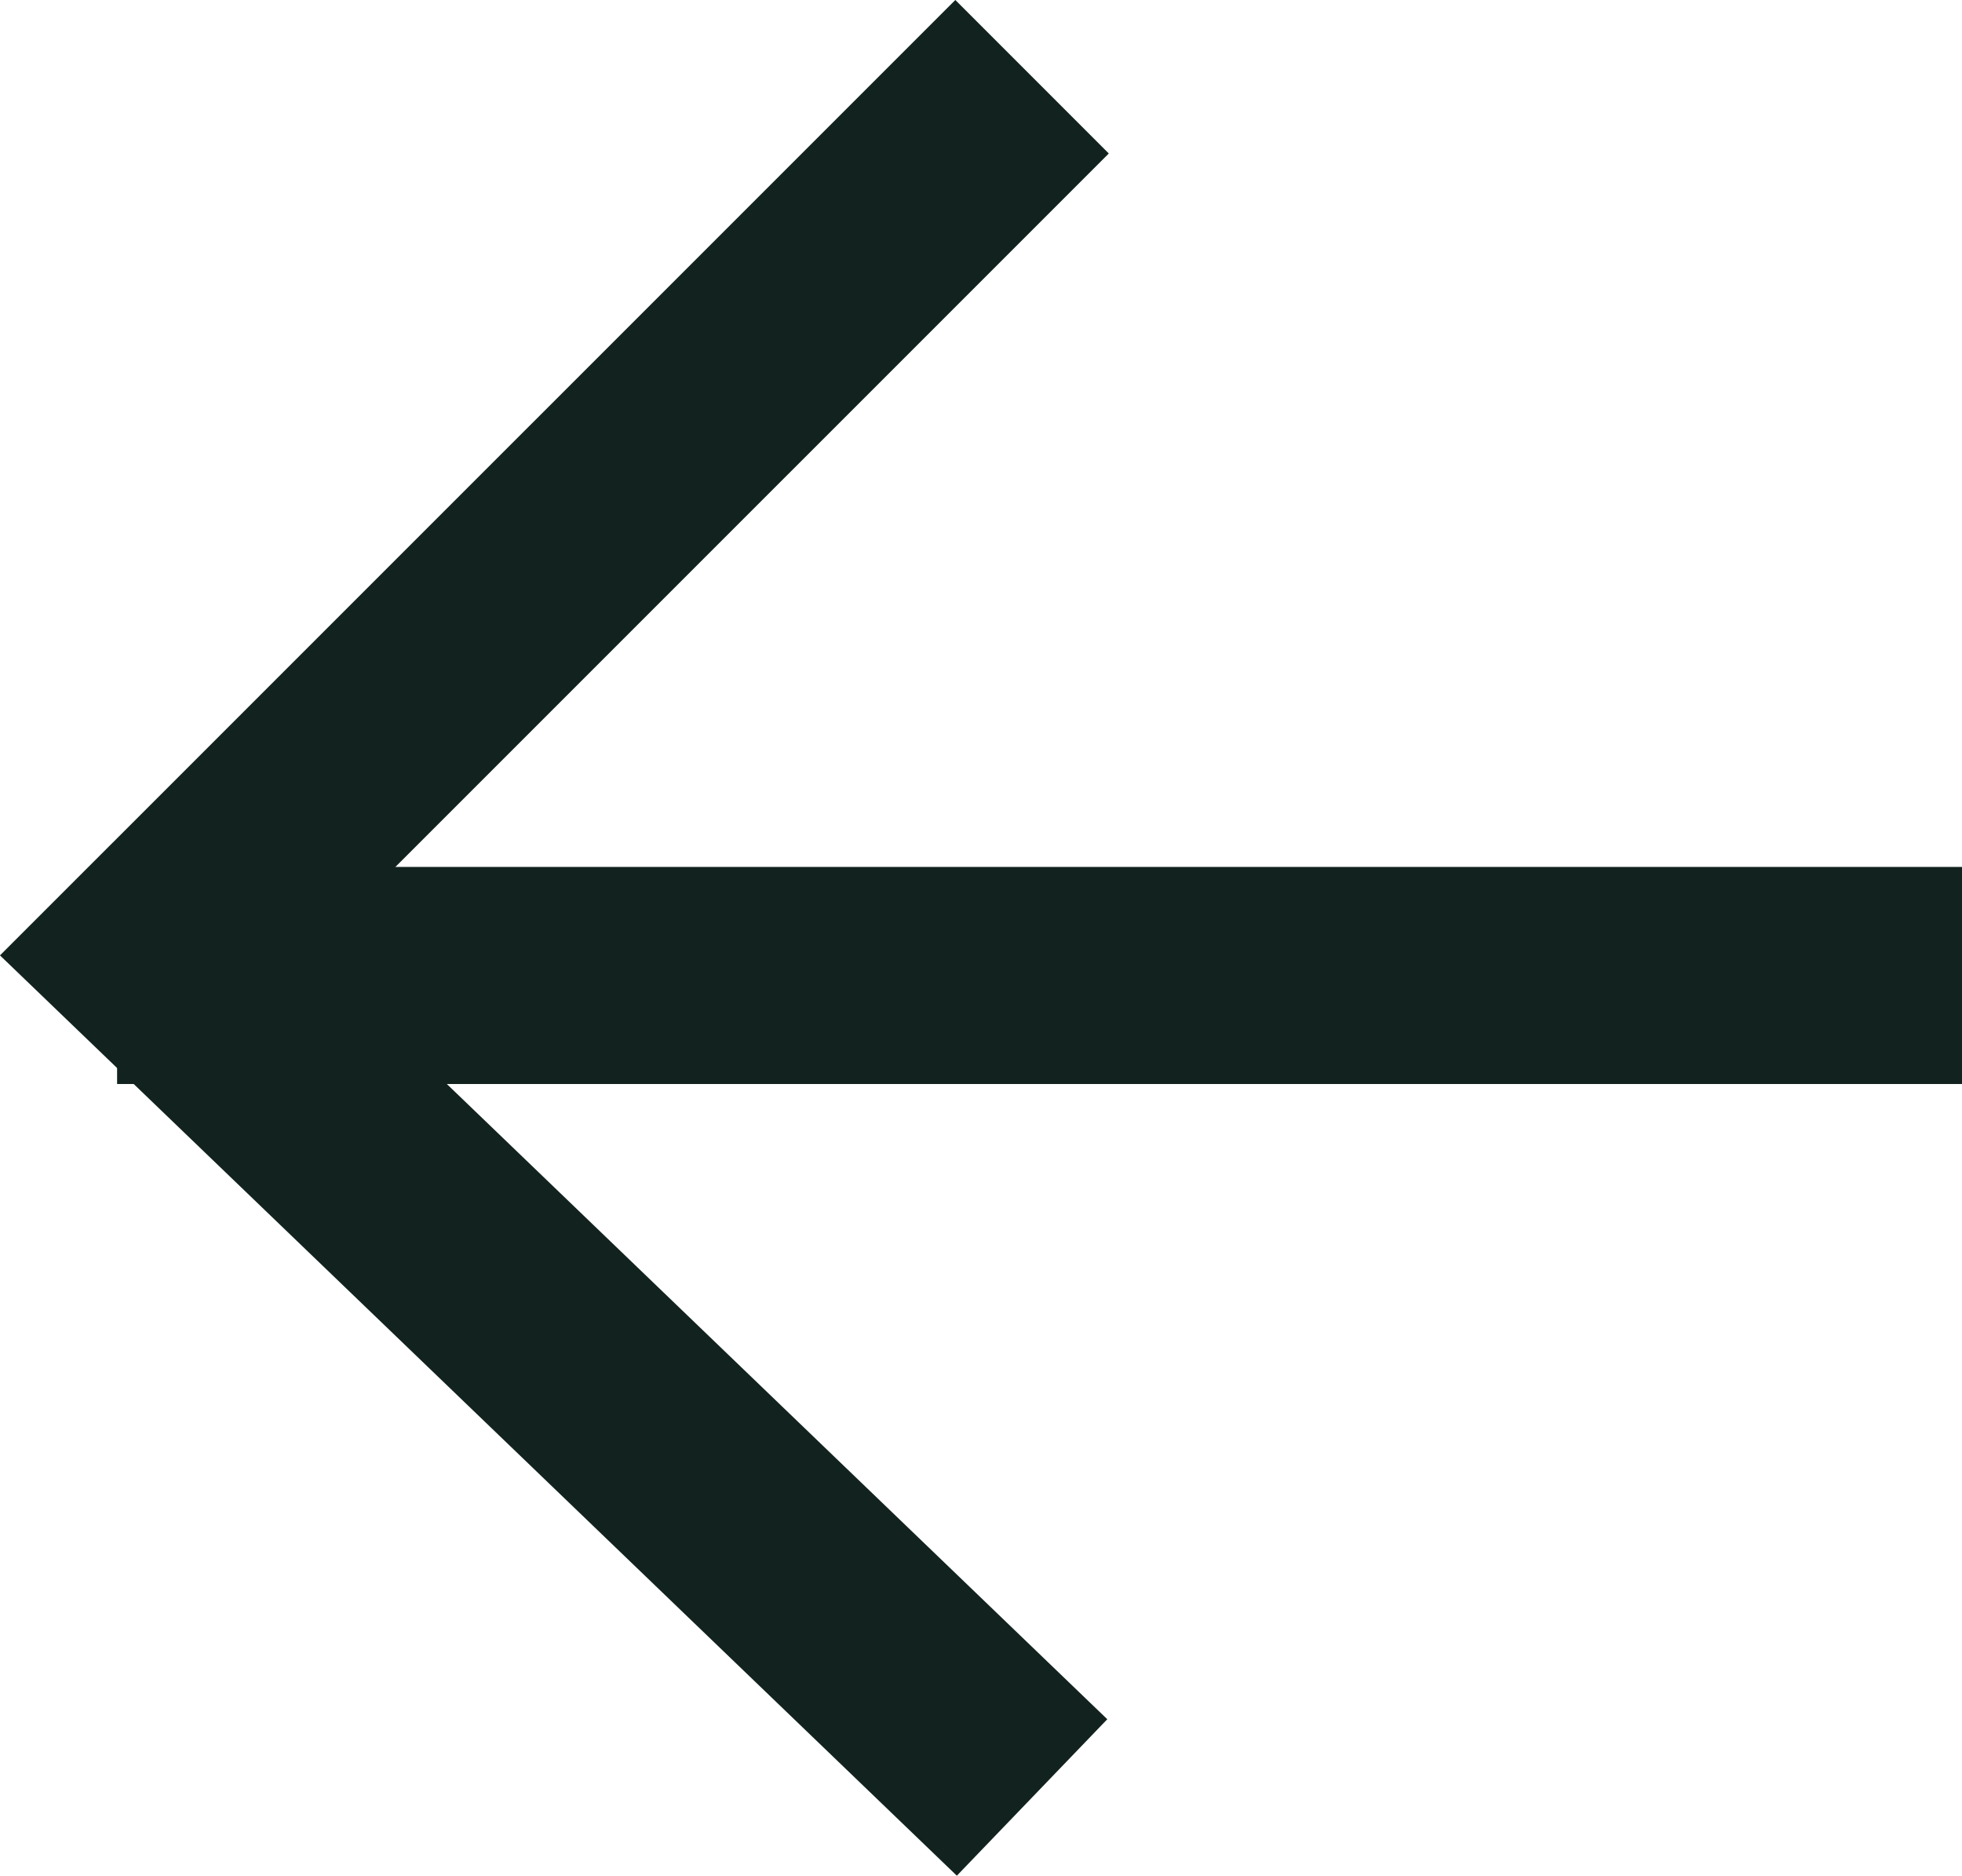 <svg xmlns="http://www.w3.org/2000/svg" width="18.079" height="17.281" viewBox="0 0 18.079 17.281"><g transform="translate(-116.421 -158.975)"><path d="M0,0,8.082,7.772,0,15.853" transform="translate(125.931 175.535) rotate(180)" fill="none" stroke="#12231f" stroke-width="2"/><line x1="17" transform="translate(117.5 167.962)" fill="none" stroke="#12231f" stroke-width="2"/></g></svg>